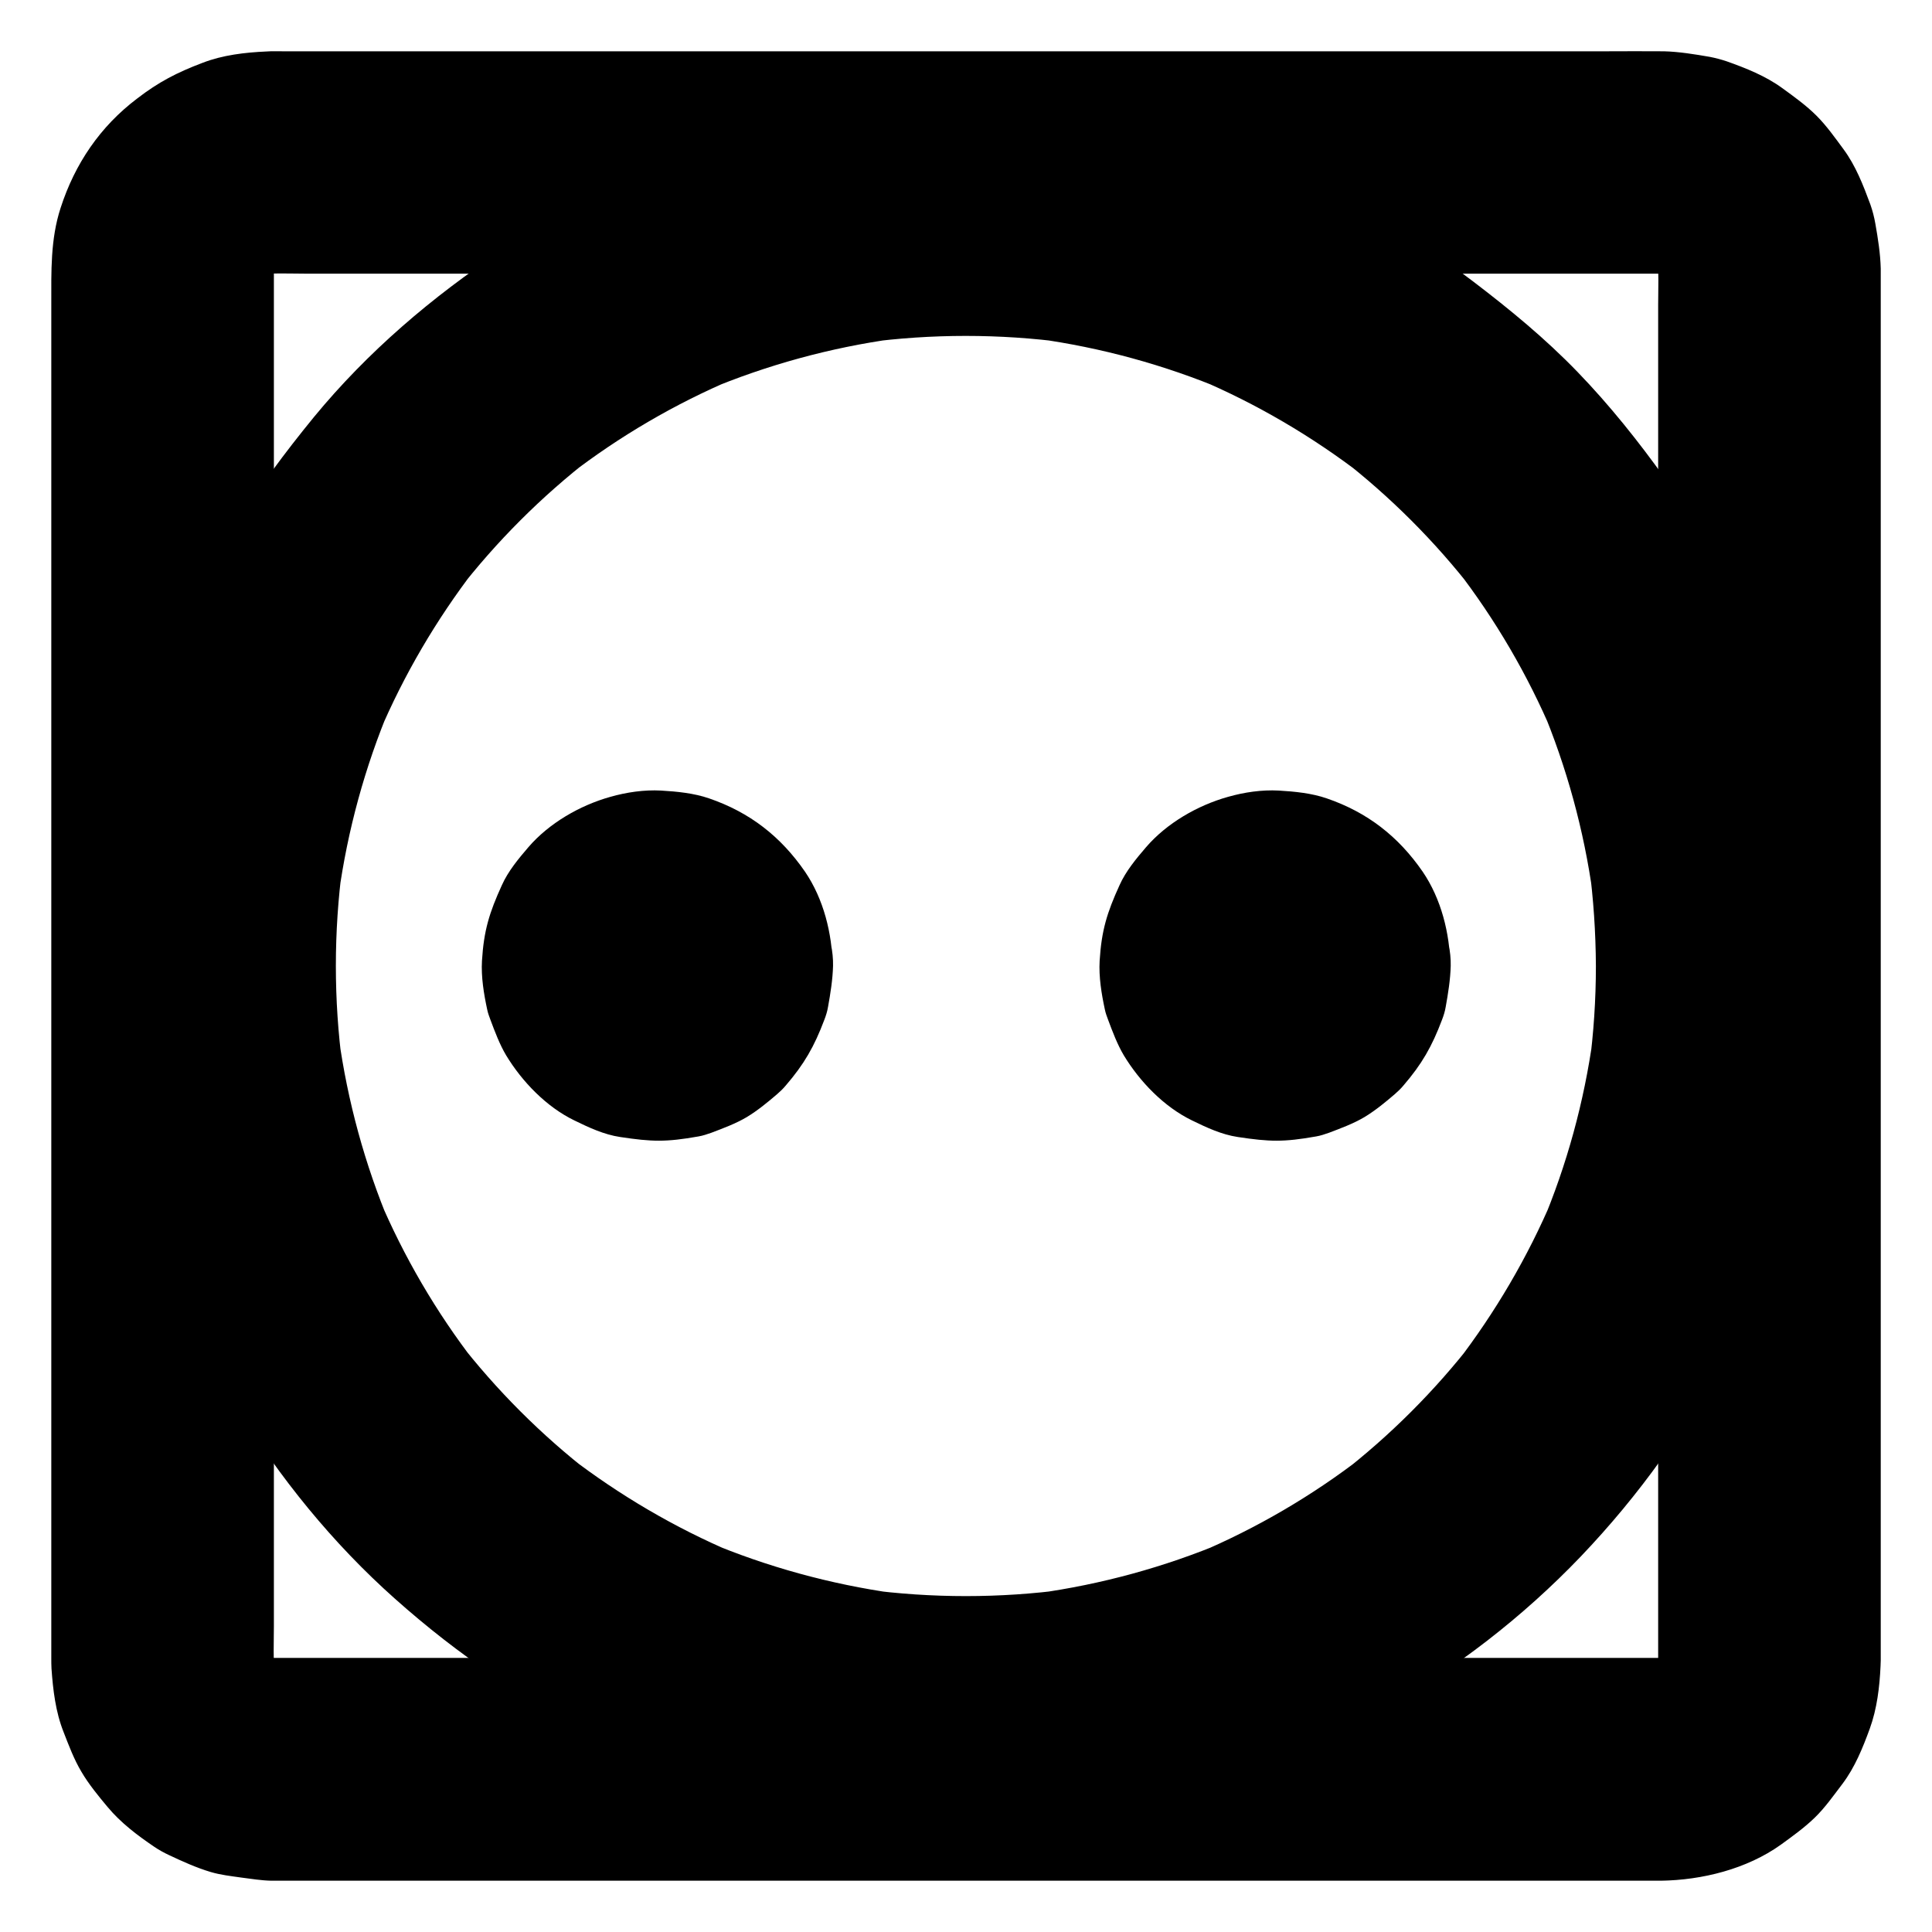 <?xml version="1.0" encoding="UTF-8"?>
<!-- Uploaded to: ICON Repo, www.iconrepo.com, Generator: ICON Repo Mixer Tools -->
<svg fill="#000000" width="800px" height="800px" version="1.1" viewBox="144 144 512 512" xmlns="http://www.w3.org/2000/svg">
 <g>
  <path d="m584.11 583.37h-9.891-27.109-39.902-48.855-53.184-53.578-50.035-41.871-29.914-13.48c-1.477 0-2.953-0.098-4.477-0.297 2.609 0.344 5.215 0.688 7.871 1.031-2.41-0.395-4.723-0.984-6.988-1.918 2.363 0.984 4.723 1.969 7.035 2.953-2.41-1.031-4.574-2.312-6.641-3.887 1.969 1.523 3.984 3.102 5.953 4.625-1.871-1.477-3.492-3.148-4.969-4.969 1.523 1.969 3.102 3.984 4.625 5.953-1.574-2.066-2.856-4.281-3.887-6.641 0.984 2.363 1.969 4.723 2.953 7.035-0.934-2.262-1.523-4.574-1.918-6.988 0.344 2.609 0.688 5.215 1.031 7.871-0.543-4.328-0.297-8.809-0.297-13.137v-26.422-39.805-48.609-53.578-54.121-50.137-42.41-30.012-13.676c0-1.477 0.098-2.953 0.297-4.477-0.344 2.609-0.688 5.215-1.031 7.871 0.395-2.41 0.984-4.723 1.918-6.988-0.984 2.363-1.969 4.723-2.953 7.035 1.031-2.41 2.312-4.574 3.887-6.641-1.523 1.969-3.102 3.984-4.625 5.953 1.477-1.871 3.148-3.492 4.969-4.969-1.969 1.523-3.984 3.102-5.953 4.625 2.066-1.574 4.281-2.856 6.641-3.887-2.363 0.984-4.723 1.969-7.035 2.953 2.262-0.934 4.574-1.523 6.988-1.918-2.609 0.344-5.215 0.688-7.871 1.031 4.328-0.543 8.809-0.297 13.137-0.297h26.422 39.805 48.609 53.578 54.121 50.137 42.41 30.012 13.676c1.477 0 2.953 0.098 4.477 0.297-2.609-0.344-5.215-0.688-7.871-1.031 2.41 0.395 4.723 0.984 6.988 1.918-2.363-0.984-4.723-1.969-7.035-2.953 2.41 1.031 4.574 2.312 6.641 3.887-1.969-1.523-3.984-3.102-5.953-4.625 1.871 1.477 3.492 3.148 4.969 4.969-1.523-1.969-3.102-3.984-4.625-5.953 1.574 2.066 2.856 4.281 3.887 6.641-0.984-2.363-1.969-4.723-2.953-7.035 0.934 2.262 1.523 4.574 1.918 6.988-0.344-2.609-0.688-5.215-1.031-7.871 0.543 4.328 0.297 8.809 0.297 13.137v26.422 39.805 48.609 53.578 54.121 50.137 42.41 30.012 13.676c0 1.477-0.098 2.953-0.297 4.477 0.344-2.609 0.688-5.215 1.031-7.871-0.395 2.41-0.984 4.723-1.918 6.988 0.984-2.363 1.969-4.723 2.953-7.035-1.031 2.41-2.312 4.574-3.887 6.641 1.523-1.969 3.102-3.984 4.625-5.953-1.477 1.871-3.148 3.492-4.969 4.969 1.969-1.523 3.984-3.102 5.953-4.625-2.066 1.574-4.281 2.856-6.641 3.887 2.363-0.984 4.723-1.969 7.035-2.953-2.262 0.934-4.574 1.523-6.988 1.918 2.609-0.344 5.215-0.688 7.871-1.031-1.379 0.199-2.707 0.297-4.086 0.297-7.625 0.098-15.449 3.246-20.859 8.66-5.117 5.117-8.953 13.531-8.66 20.859 0.344 7.625 2.856 15.547 8.66 20.859 5.758 5.266 12.891 8.758 20.859 8.66 10.973-0.148 22.828-3.102 31.832-9.543 3.051-2.215 6.199-4.477 8.906-7.086 2.805-2.707 5.066-5.953 7.43-9.055 3.297-4.379 5.363-9.496 7.231-14.613 1.918-5.266 2.609-11.07 2.856-16.629 0-0.492 0.051-1.031 0.051-1.523v-1.379-18.547-35.719-47.922-55.152-57.316-54.516-46.738-33.949-16.137-1.379c-0.098-3.984-0.738-8.02-1.426-11.906-0.297-1.723-0.738-3.445-1.328-5.117-1.871-5.066-3.887-10.281-7.133-14.66-2.215-3-4.477-6.199-7.133-8.855-2.754-2.754-6.051-5.117-9.102-7.332-4.379-3.199-9.691-5.312-14.711-7.086-1.477-0.492-2.953-0.887-4.477-1.18-3.984-0.688-8.168-1.379-12.203-1.477h-0.836c-4.574-0.051-9.152 0-13.676 0h-32.078-45.461-53.875-57.27-55.645-48.855-37.539-20.961c-1.379 0-2.707-0.051-4.082 0.051-5.656 0.246-11.609 0.934-16.926 3-6.789 2.559-11.711 5.117-17.32 9.445-9.848 7.43-16.539 17.32-20.324 29.027-2.707 8.316-2.461 16.875-2.461 25.387v28.043 42.656 52.301 56.875 56.531 51.117 40.738 25.387 5.363c0 0.887 0 1.77 0.051 2.656 0.395 5.656 1.082 11.512 3.199 16.828 1.379 3.543 2.754 7.231 4.723 10.527 1.918 3.297 4.676 6.641 6.988 9.398 3.445 4.133 7.871 7.477 12.301 10.48 1.23 0.836 2.559 1.574 3.938 2.215 3.543 1.672 7.231 3.344 11.02 4.477 2.656 0.789 5.363 1.082 8.117 1.477 2.707 0.344 5.312 0.789 8.02 0.836h0.195 4.43 23.812 39.605 50.43 55.988 57.07 52.891 43.738 29.57 10.43c7.578 0 15.5-3.297 20.859-8.66 5.117-5.117 8.953-13.531 8.66-20.859-0.344-7.625-2.856-15.547-8.66-20.859-5.754-5.312-12.84-8.66-20.859-8.66z"/>
  <path d="m566.93 400c0 8.906-0.59 17.809-1.77 26.668 0.344-2.609 0.688-5.215 1.031-7.871-2.359 17.117-6.938 33.895-13.676 49.836 0.984-2.363 1.969-4.723 2.953-7.035-6.594 15.547-15.203 30.207-25.484 43.59 1.523-1.969 3.102-3.984 4.625-5.953-10.281 13.285-22.188 25.191-35.473 35.473 1.969-1.523 3.984-3.102 5.953-4.625-13.383 10.332-28.043 18.895-43.59 25.484 2.363-0.984 4.723-1.969 7.035-2.953-15.941 6.691-32.668 11.266-49.789 13.629 2.609-0.344 5.215-0.688 7.871-1.031-17.664 2.363-35.621 2.363-53.332 0 2.609 0.344 5.215 0.688 7.871 1.031-17.078-2.406-33.855-6.984-49.797-13.723 2.363 0.984 4.723 1.969 7.035 2.953-15.547-6.594-30.207-15.203-43.59-25.484 1.969 1.523 3.984 3.102 5.953 4.625-13.285-10.281-25.191-22.188-35.473-35.473 1.523 1.969 3.102 3.984 4.625 5.953-10.332-13.383-18.895-28.043-25.484-43.59 0.984 2.363 1.969 4.723 2.953 7.035-6.691-15.941-11.266-32.668-13.629-49.789 0.344 2.609 0.688 5.215 1.031 7.871-2.363-17.664-2.363-35.621 0-53.332-0.344 2.609-0.688 5.215-1.031 7.871 2.363-17.121 6.938-33.852 13.629-49.789-0.984 2.363-1.969 4.723-2.953 7.035 6.594-15.547 15.203-30.207 25.484-43.59-1.523 1.969-3.102 3.984-4.625 5.953 10.281-13.285 22.188-25.191 35.473-35.473-1.969 1.523-3.984 3.102-5.953 4.625 13.383-10.332 28.043-18.895 43.59-25.484-2.363 0.984-4.723 1.969-7.035 2.953 15.941-6.691 32.668-11.266 49.789-13.629-2.609 0.344-5.215 0.688-7.871 1.031 17.664-2.363 35.621-2.363 53.332 0-2.609-0.344-5.215-0.688-7.871-1.031 17.121 2.363 33.852 6.938 49.789 13.629-2.363-0.984-4.723-1.969-7.035-2.953 15.547 6.594 30.207 15.203 43.59 25.484-1.969-1.523-3.984-3.102-5.953-4.625 13.285 10.281 25.191 22.188 35.473 35.473-1.523-1.969-3.102-3.984-4.625-5.953 10.332 13.383 18.895 28.043 25.484 43.59-0.984-2.363-1.969-4.723-2.953-7.035 6.691 15.941 11.266 32.668 13.629 49.789-0.344-2.609-0.688-5.215-1.031-7.871 1.188 8.898 1.777 17.805 1.824 26.711 0 7.578 3.297 15.5 8.66 20.859 5.117 5.117 13.531 8.953 20.859 8.66 7.625-0.344 15.547-2.856 20.859-8.66 5.312-5.758 8.66-12.891 8.66-20.859-0.051-23.172-3.543-46.887-10.727-68.93-6.938-21.254-16.777-41.82-29.816-60.023-7.133-9.988-14.859-19.68-23.371-28.488-8.555-8.855-17.902-16.531-27.645-23.961-17.957-13.727-38.082-23.961-59.285-31.684-21.504-7.824-44.625-11.859-67.504-12.746-10.527-0.395-21.105 0.051-31.586 1.277-12.84 1.574-25.535 3.59-38.031 7.184-21.352 6.102-42.262 15.449-60.859 27.699-18.547 12.25-35.77 26.961-49.938 44.184-7.723 9.445-15.055 19.238-21.352 29.719-6.348 10.629-11.414 21.797-16.09 33.211-8.809 21.402-13.383 44.281-15.152 67.355-1.77 23.125 0.543 46.887 6.004 69.422 2.461 10.035 5.707 19.875 9.645 29.422 4.773 11.414 9.84 22.535 16.285 33.113 11.414 18.746 25.684 36.309 42.117 50.922 16.68 14.859 35.375 27.75 55.793 36.898 11.316 5.117 22.879 9.691 34.832 13.039 12.25 3.394 24.797 5.41 37.391 6.887 23.469 2.754 47.281 1.082 70.406-3.59 22.043-4.477 43.641-12.84 63.27-23.762 19.285-10.727 37.293-24.699 52.547-40.641 15.352-16.09 28.781-34.586 38.672-54.516 10.035-20.27 17.613-41.82 21.059-64.207 1.918-12.547 3.297-25.141 3.344-37.836 0-7.578-3.297-15.547-8.66-20.859-5.117-5.117-13.531-8.953-20.859-8.66-7.625 0.344-15.547 2.856-20.859 8.66-5.371 5.805-8.668 12.891-8.668 20.91z"/>
  <path d="m305.63 400c0 0.688-0.051 1.328-0.098 2.016 0.344-2.609 0.688-5.215 1.031-7.871-0.195 1.523-0.59 3-1.133 4.43 0.984-2.363 1.969-4.723 2.953-7.035-0.59 1.379-1.328 2.656-2.215 3.887 1.523-1.969 3.102-3.984 4.625-5.953-0.934 1.18-1.969 2.215-3.148 3.148 1.969-1.523 3.984-3.102 5.953-4.625-1.23 0.887-2.461 1.625-3.887 2.215 2.363-0.984 4.723-1.969 7.035-2.953-1.426 0.543-2.902 0.934-4.43 1.133 2.609-0.344 5.215-0.688 7.871-1.031-1.379 0.148-2.707 0.148-4.035 0 2.609 0.344 5.215 0.688 7.871 1.031-1.523-0.195-3-0.59-4.43-1.133 2.363 0.984 4.723 1.969 7.035 2.953-1.379-0.59-2.656-1.328-3.887-2.215 1.969 1.523 3.984 3.102 5.953 4.625-1.18-0.934-2.215-1.969-3.148-3.148 1.523 1.969 3.102 3.984 4.625 5.953-0.887-1.23-1.625-2.461-2.215-3.887 0.984 2.363 1.969 4.723 2.953 7.035-0.543-1.426-0.934-2.902-1.133-4.43 0.344 2.609 0.688 5.215 1.031 7.871-0.148-1.379-0.148-2.707 0-4.035-0.344 2.609-0.688 5.215-1.031 7.871 0.195-1.523 0.59-3 1.133-4.43-0.984 2.363-1.969 4.723-2.953 7.035 0.59-1.379 1.328-2.656 2.215-3.887-1.523 1.969-3.102 3.984-4.625 5.953 0.934-1.18 1.969-2.215 3.148-3.148-1.969 1.523-3.984 3.102-5.953 4.625 1.23-0.887 2.461-1.625 3.887-2.215-2.363 0.984-4.723 1.969-7.035 2.953 1.426-0.543 2.902-0.934 4.43-1.133-2.609 0.344-5.215 0.688-7.871 1.031 1.379-0.148 2.707-0.148 4.035 0-2.609-0.344-5.215-0.688-7.871-1.031 1.523 0.195 3 0.59 4.43 1.133-2.363-0.984-4.723-1.969-7.035-2.953 1.379 0.59 2.656 1.328 3.887 2.215-1.969-1.523-3.984-3.102-5.953-4.625 1.18 0.934 2.215 1.969 3.148 3.148-1.523-1.969-3.102-3.984-4.625-5.953 0.887 1.23 1.625 2.461 2.215 3.887-0.984-2.363-1.969-4.723-2.953-7.035 0.543 1.426 0.934 2.902 1.133 4.43-0.344-2.609-0.688-5.215-1.031-7.871 0.047 0.691 0.098 1.328 0.098 2.019 0.148 7.676 3.199 15.398 8.66 20.859 5.117 5.117 13.531 8.953 20.859 8.66 7.625-0.344 15.547-2.856 20.859-8.66 5.266-5.707 8.809-12.941 8.66-20.859-0.148-8.66-2.41-17.762-7.332-24.992-6.445-9.348-14.66-15.742-25.438-19.434-3.984-1.379-8.512-1.82-12.695-2.066-4.477-0.246-9.152 0.441-13.48 1.672-8.07 2.262-16.234 6.988-21.695 13.332-2.656 3.102-5.363 6.348-7.035 10.086-3.297 7.231-4.773 11.957-5.266 20.023-0.246 4.281 0.492 8.758 1.379 12.891 0.195 0.984 0.543 1.871 0.887 2.805 1.18 3.148 2.41 6.445 4.133 9.348 4.231 6.988 10.676 13.676 18.105 17.27 3.836 1.871 7.824 3.738 12.102 4.379 8.461 1.277 12.152 1.379 20.762-0.148 1.18-0.195 2.312-0.59 3.445-0.984 3.102-1.18 6.445-2.41 9.348-4.133 2.856-1.723 5.559-3.938 8.07-6.102 0.789-0.688 1.574-1.426 2.262-2.262 4.922-5.707 7.578-10.383 10.234-17.418 0.441-1.133 0.789-2.262 0.984-3.445 0.641-3.543 1.23-7.231 1.328-10.875 0.148-7.477-3.394-15.645-8.66-20.859-5.117-5.117-13.531-8.953-20.859-8.66-7.625 0.344-15.547 2.856-20.859 8.66-5.461 5.856-8.609 12.844-8.758 20.914z"/>
  <path d="m469.32 400c0 0.688-0.051 1.328-0.098 2.016 0.344-2.609 0.688-5.215 1.031-7.871-0.195 1.523-0.59 3-1.133 4.43 0.984-2.363 1.969-4.723 2.953-7.035-0.59 1.379-1.328 2.656-2.215 3.887 1.523-1.969 3.102-3.984 4.625-5.953-0.934 1.18-1.969 2.215-3.148 3.148 1.969-1.523 3.984-3.102 5.953-4.625-1.23 0.887-2.461 1.625-3.887 2.215 2.363-0.984 4.723-1.969 7.035-2.953-1.426 0.543-2.902 0.934-4.43 1.133 2.609-0.344 5.215-0.688 7.871-1.031-1.379 0.148-2.707 0.148-4.035 0 2.609 0.344 5.215 0.688 7.871 1.031-1.523-0.195-3-0.59-4.43-1.133 2.363 0.984 4.723 1.969 7.035 2.953-1.379-0.59-2.656-1.328-3.887-2.215 1.969 1.523 3.984 3.102 5.953 4.625-1.18-0.934-2.215-1.969-3.148-3.148 1.523 1.969 3.102 3.984 4.625 5.953-0.887-1.23-1.625-2.461-2.215-3.887 0.984 2.363 1.969 4.723 2.953 7.035-0.543-1.426-0.934-2.902-1.133-4.43 0.344 2.609 0.688 5.215 1.031 7.871-0.148-1.379-0.148-2.707 0-4.035-0.344 2.609-0.688 5.215-1.031 7.871 0.195-1.523 0.59-3 1.133-4.43-0.984 2.363-1.969 4.723-2.953 7.035 0.59-1.379 1.328-2.656 2.215-3.887-1.523 1.969-3.102 3.984-4.625 5.953 0.934-1.18 1.969-2.215 3.148-3.148-1.969 1.523-3.984 3.102-5.953 4.625 1.23-0.887 2.461-1.625 3.887-2.215-2.363 0.984-4.723 1.969-7.035 2.953 1.426-0.543 2.902-0.934 4.43-1.133-2.609 0.344-5.215 0.688-7.871 1.031 1.379-0.148 2.707-0.148 4.035 0-2.609-0.344-5.215-0.688-7.871-1.031 1.523 0.195 3 0.59 4.43 1.133-2.363-0.984-4.723-1.969-7.035-2.953 1.379 0.59 2.656 1.328 3.887 2.215-1.969-1.523-3.984-3.102-5.953-4.625 1.18 0.934 2.215 1.969 3.148 3.148-1.523-1.969-3.102-3.984-4.625-5.953 0.887 1.23 1.625 2.461 2.215 3.887-0.984-2.363-1.969-4.723-2.953-7.035 0.543 1.426 0.934 2.902 1.133 4.43-0.344-2.609-0.688-5.215-1.031-7.871 0.051 0.691 0.098 1.328 0.098 2.019 0.148 7.676 3.199 15.398 8.66 20.859 5.117 5.117 13.531 8.953 20.859 8.66 7.625-0.344 15.547-2.856 20.859-8.66 5.266-5.707 8.809-12.941 8.66-20.859-0.148-8.66-2.41-17.762-7.332-24.992-6.445-9.348-14.66-15.742-25.438-19.434-3.984-1.379-8.512-1.82-12.695-2.066-4.477-0.246-9.152 0.441-13.48 1.672-8.07 2.262-16.234 6.988-21.695 13.332-2.656 3.102-5.363 6.348-7.035 10.086-3.297 7.231-4.773 11.957-5.266 20.023-0.246 4.281 0.492 8.758 1.379 12.891 0.195 0.984 0.543 1.871 0.887 2.805 1.18 3.148 2.41 6.445 4.133 9.348 4.231 6.988 10.676 13.676 18.105 17.27 3.836 1.871 7.824 3.738 12.102 4.379 8.461 1.277 12.152 1.379 20.762-0.148 1.18-0.195 2.312-0.59 3.445-0.984 3.102-1.18 6.445-2.41 9.348-4.133 2.856-1.723 5.559-3.938 8.07-6.102 0.789-0.688 1.574-1.426 2.262-2.262 4.922-5.707 7.578-10.383 10.234-17.418 0.441-1.133 0.789-2.262 0.984-3.445 0.641-3.543 1.23-7.231 1.328-10.875 0.148-7.477-3.394-15.645-8.66-20.859-5.117-5.117-13.531-8.953-20.859-8.66-7.625 0.344-15.547 2.856-20.859 8.66-5.461 5.856-8.609 12.844-8.758 20.914z"/>
 </g>
</svg>
